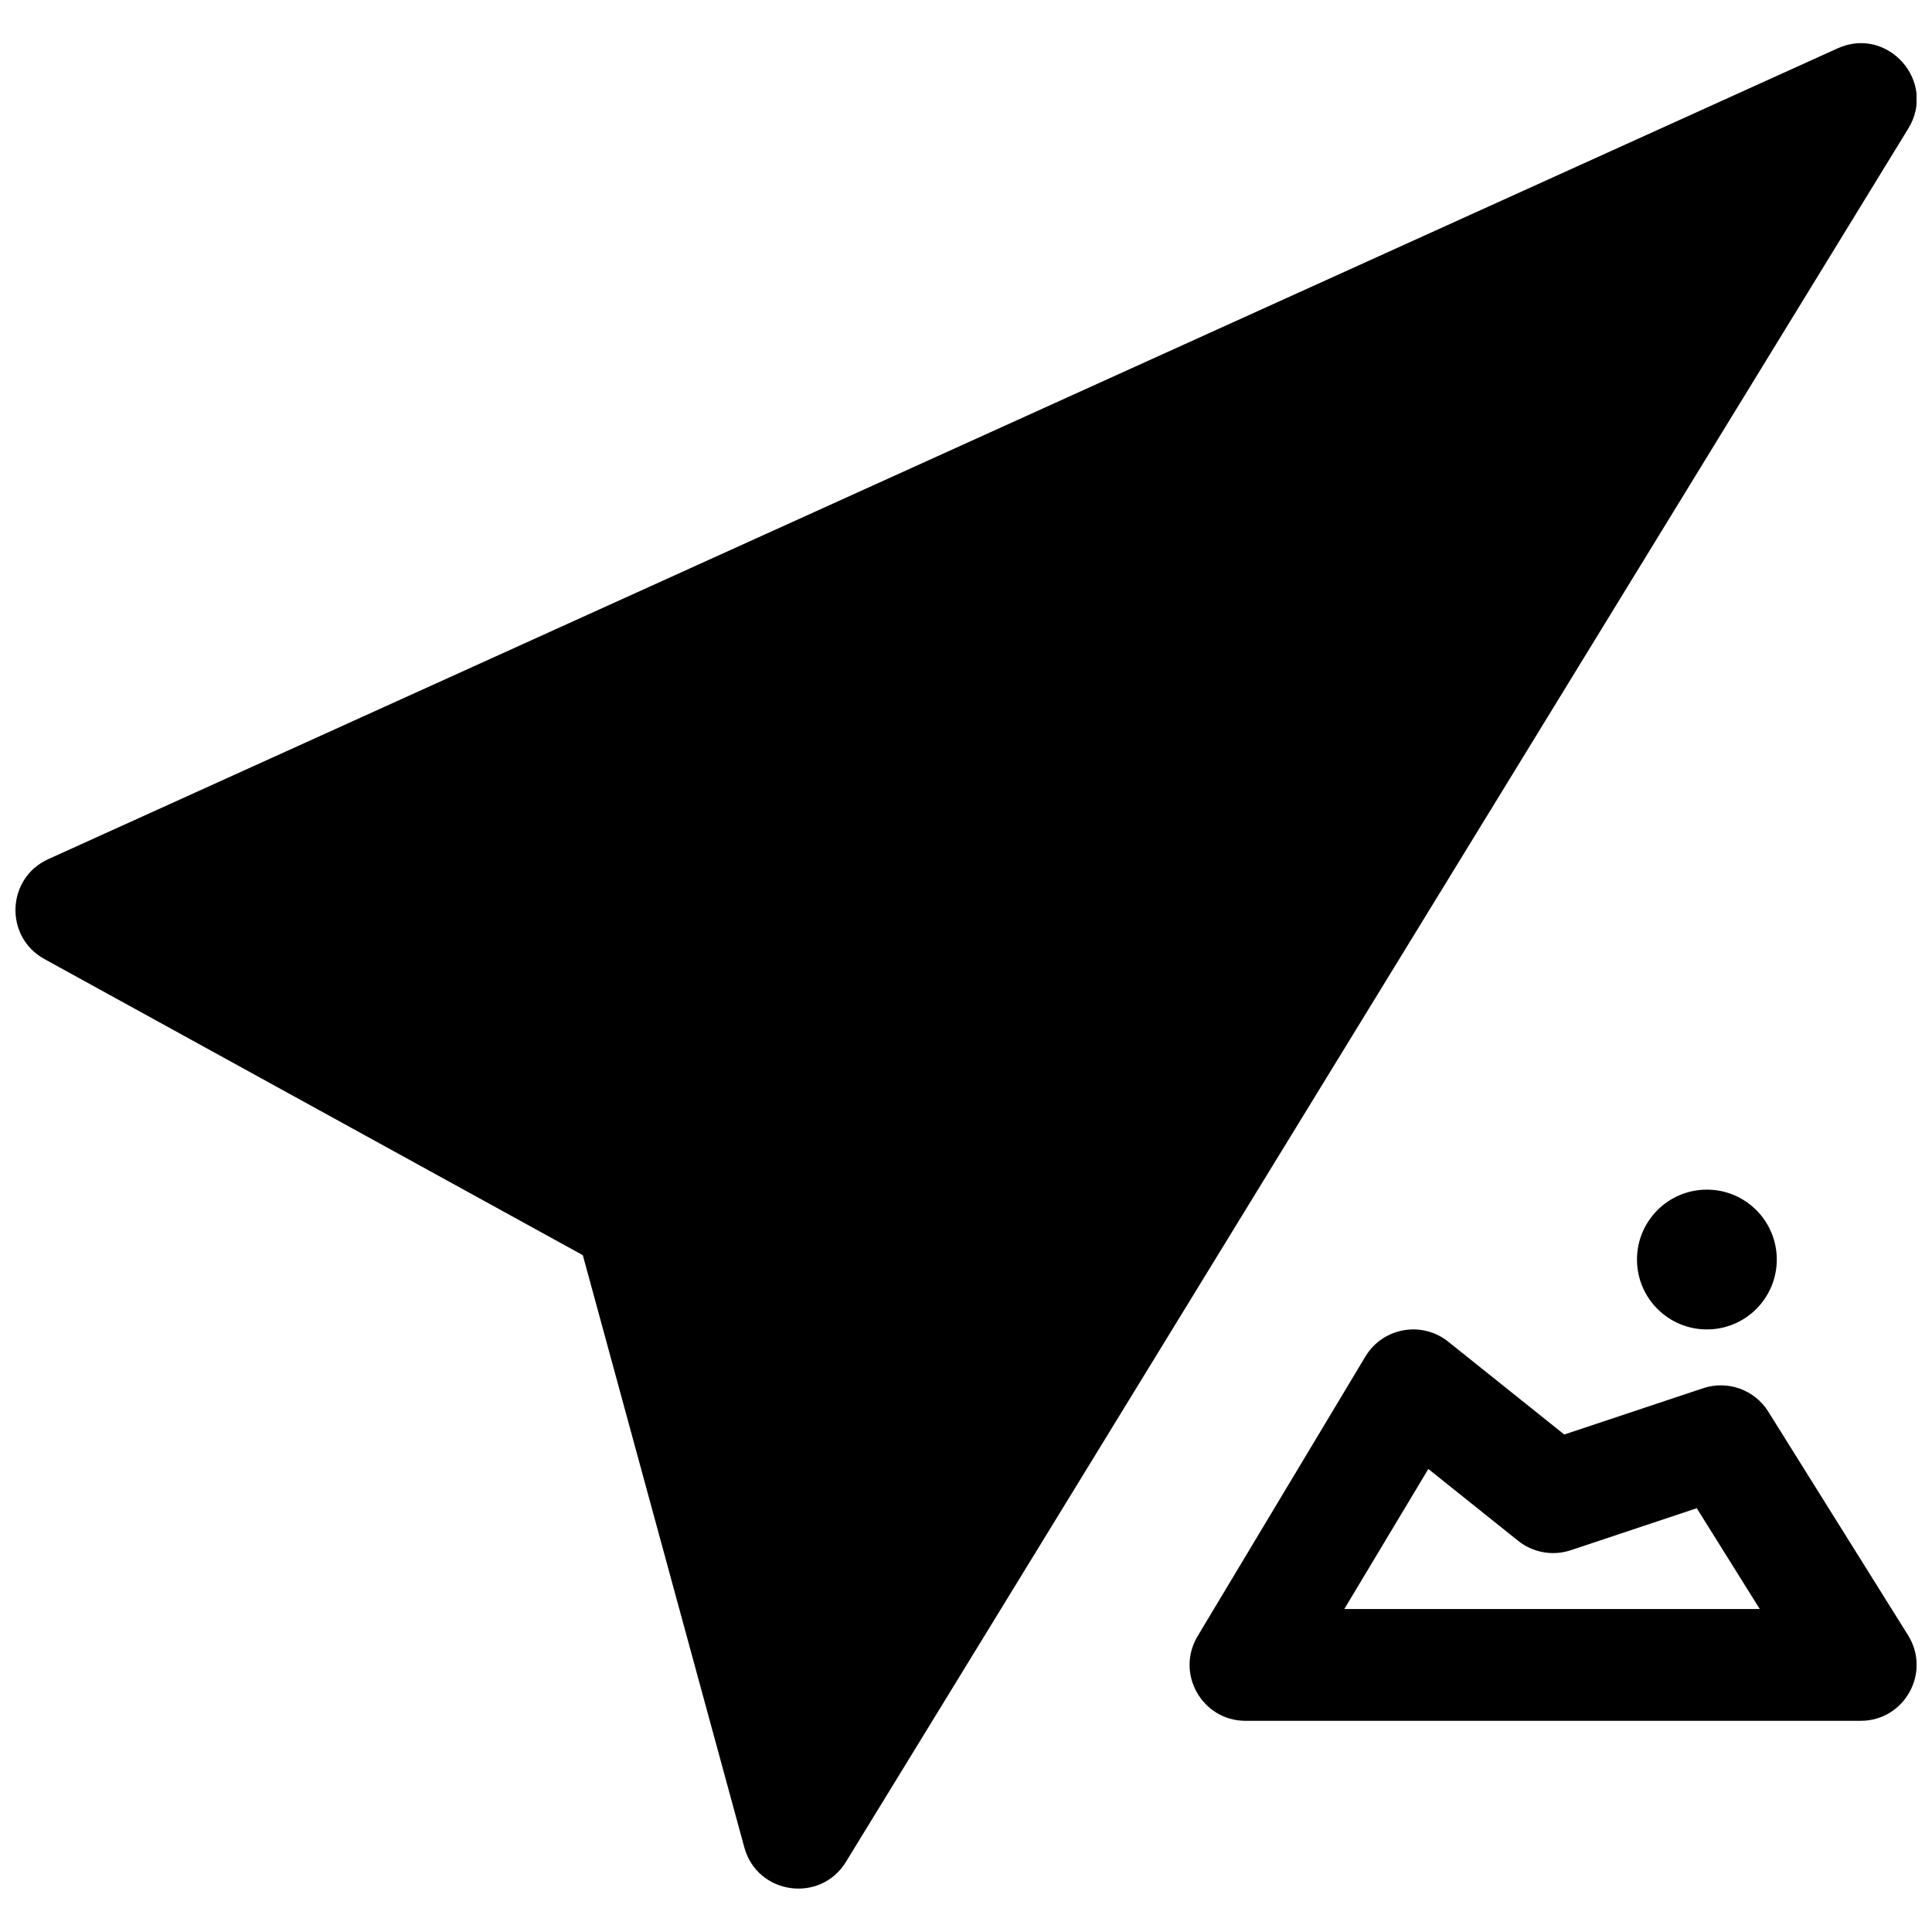 <?xml version="1.0" encoding="UTF-8"?>
<!-- Uploaded to: ICON Repo, www.svgrepo.com, Generator: ICON Repo Mixer Tools -->
<svg width="800px" height="800px" version="1.1" viewBox="144 144 512 512" xmlns="http://www.w3.org/2000/svg">
 <defs>
  <clipPath id="a">
   <path d="m148.09 155h503.81v490h-503.81z"/>
  </clipPath>
 </defs>
 <g clip-path="url(#a)">
  <path d="m595.36 511.89c6.492-2.164 13.625 0.398 17.25 6.203l37.047 59.27c6.168 9.871-0.93 22.672-12.566 22.672h-163c-11.52 0-18.633-12.562-12.707-22.441l44.453-74.09c4.617-7.691 14.957-9.551 21.961-3.945l30.75 24.598zm-95.098 58.512h110.09l-16.691-26.707-33.387 11.129c-4.769 1.586-10.02 0.652-13.945-2.488l-23.805-19.043zm-201.81-93.77-142.68-78.473c-10.691-5.883-10.09-21.445 1.027-26.48l474.17-214.86c13.301-6.027 26.383 8.789 18.75 21.238l-281.54 459.36c-6.785 11.07-23.516 8.684-26.93-3.844zm297.89 19.68c-10.23 0-18.523-8.293-18.523-18.523s8.293-18.523 18.523-18.523c10.23 0 18.523 8.293 18.523 18.523s-8.293 18.523-18.523 18.523z"/>
 </g>
</svg>